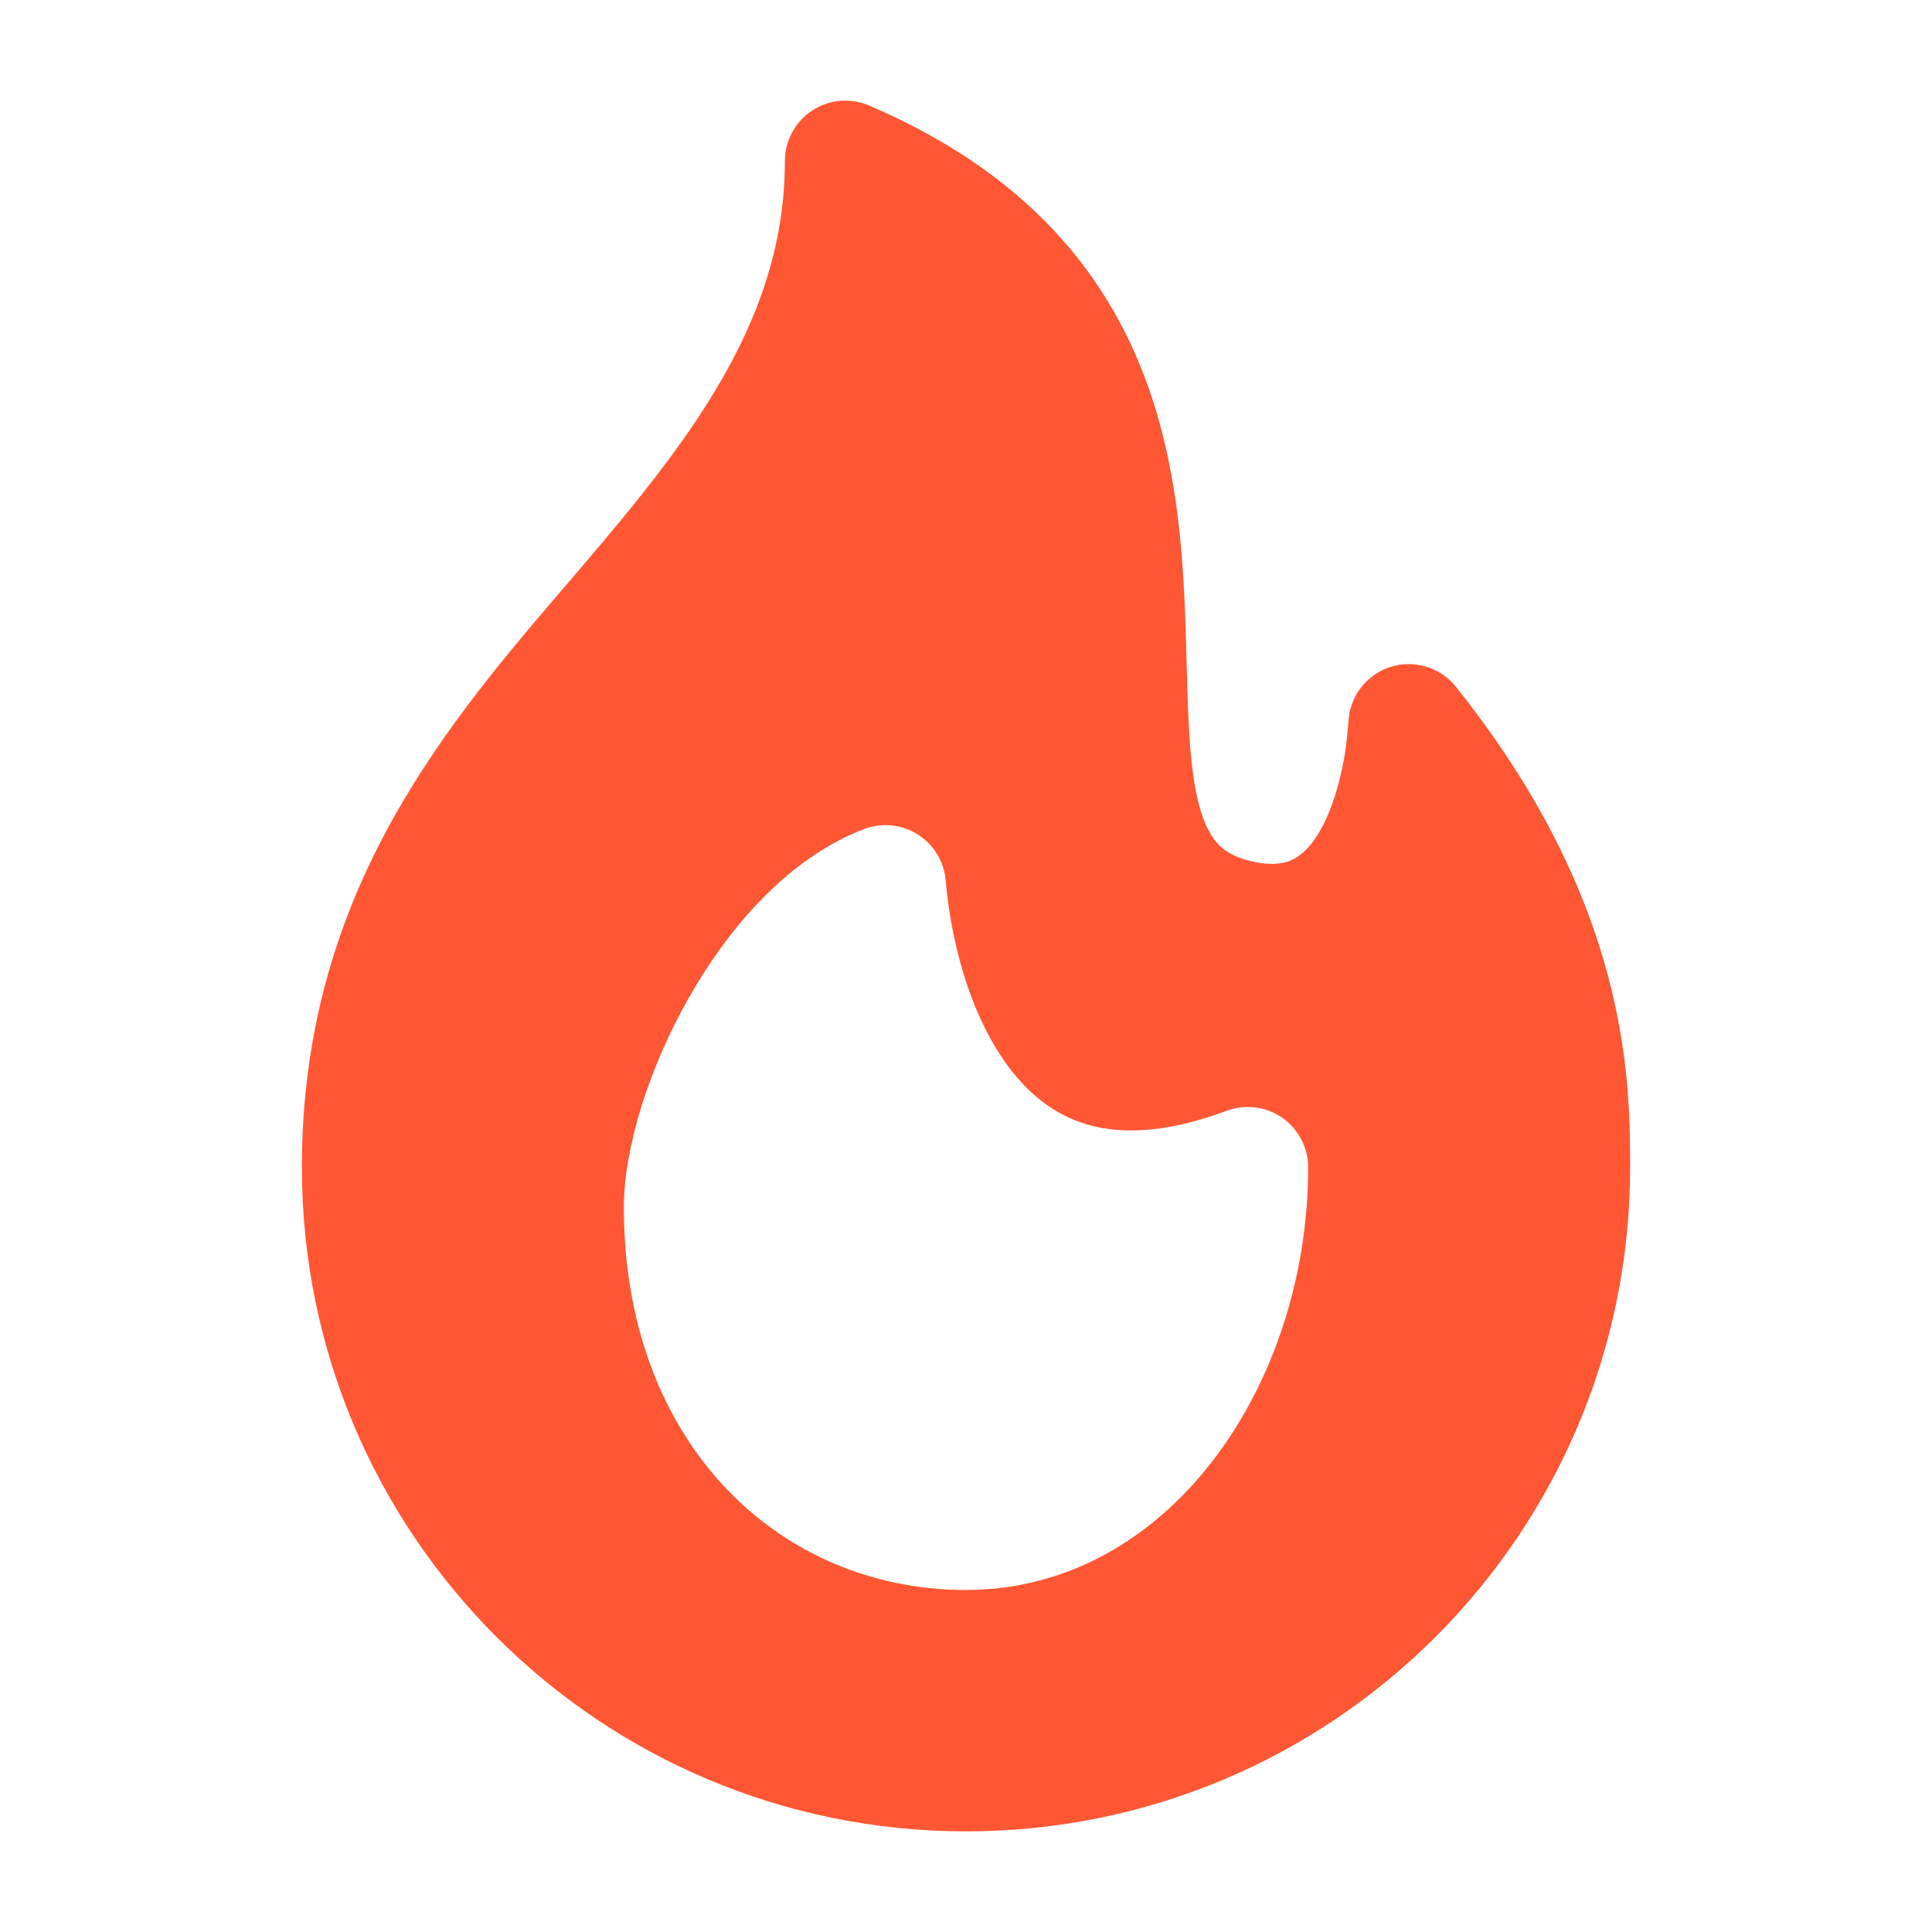 <svg width='55' height='55' viewBox='0 0 55 55' fill='none' xmlns='http://www.w3.org/2000/svg'>
									<path
										fill-rule='evenodd'
										clip-rule='evenodd'
										d='M24.738 3.003C24.207 2.776 23.598 2.831 23.116 3.149C22.634 3.467 22.344 4.006 22.344 4.583C22.344 9.4 19.264 12.989 15.883 16.928C12.426 20.961 8.594 25.679 8.594 33.229C8.594 43.671 17.058 52.135 27.5 52.135C37.941 52.135 46.406 43.671 46.406 33.229C46.406 30.754 46.377 25.715 41.446 19.551C40.997 18.99 40.246 18.767 39.564 18.993C38.882 19.219 38.412 19.846 38.387 20.564C38.387 20.564 38.338 21.116 38.299 21.37C38.219 21.892 38.076 22.535 37.834 23.124C37.587 23.727 37.292 24.135 36.99 24.355C36.753 24.528 36.393 24.68 35.703 24.536C35.114 24.413 34.816 24.196 34.625 23.971C34.408 23.716 34.212 23.31 34.068 22.64C33.924 21.966 33.858 21.146 33.819 20.146C33.805 19.785 33.794 19.378 33.783 18.949C33.765 18.284 33.746 17.567 33.711 16.89C33.593 14.571 33.273 11.893 31.988 9.385C30.675 6.822 28.431 4.582 24.738 3.003ZM26.921 25.061C26.875 24.523 26.578 24.038 26.121 23.752C25.664 23.465 25.098 23.41 24.594 23.603C22.392 24.446 20.705 26.472 19.606 28.41C18.5 30.361 17.76 32.632 17.76 34.375C17.76 37.588 18.779 40.316 20.563 42.258C22.35 44.204 24.819 45.263 27.5 45.263C33.256 45.263 37.24 39.449 37.24 33.232C37.24 32.668 36.963 32.14 36.5 31.819C36.036 31.498 35.445 31.424 34.917 31.622C33.318 32.222 32.121 32.274 31.232 32.083C30.354 31.893 29.637 31.436 29.036 30.767C27.776 29.366 27.096 27.101 26.921 25.061Z'
										fill='#FF5733'
									/>
								</svg>